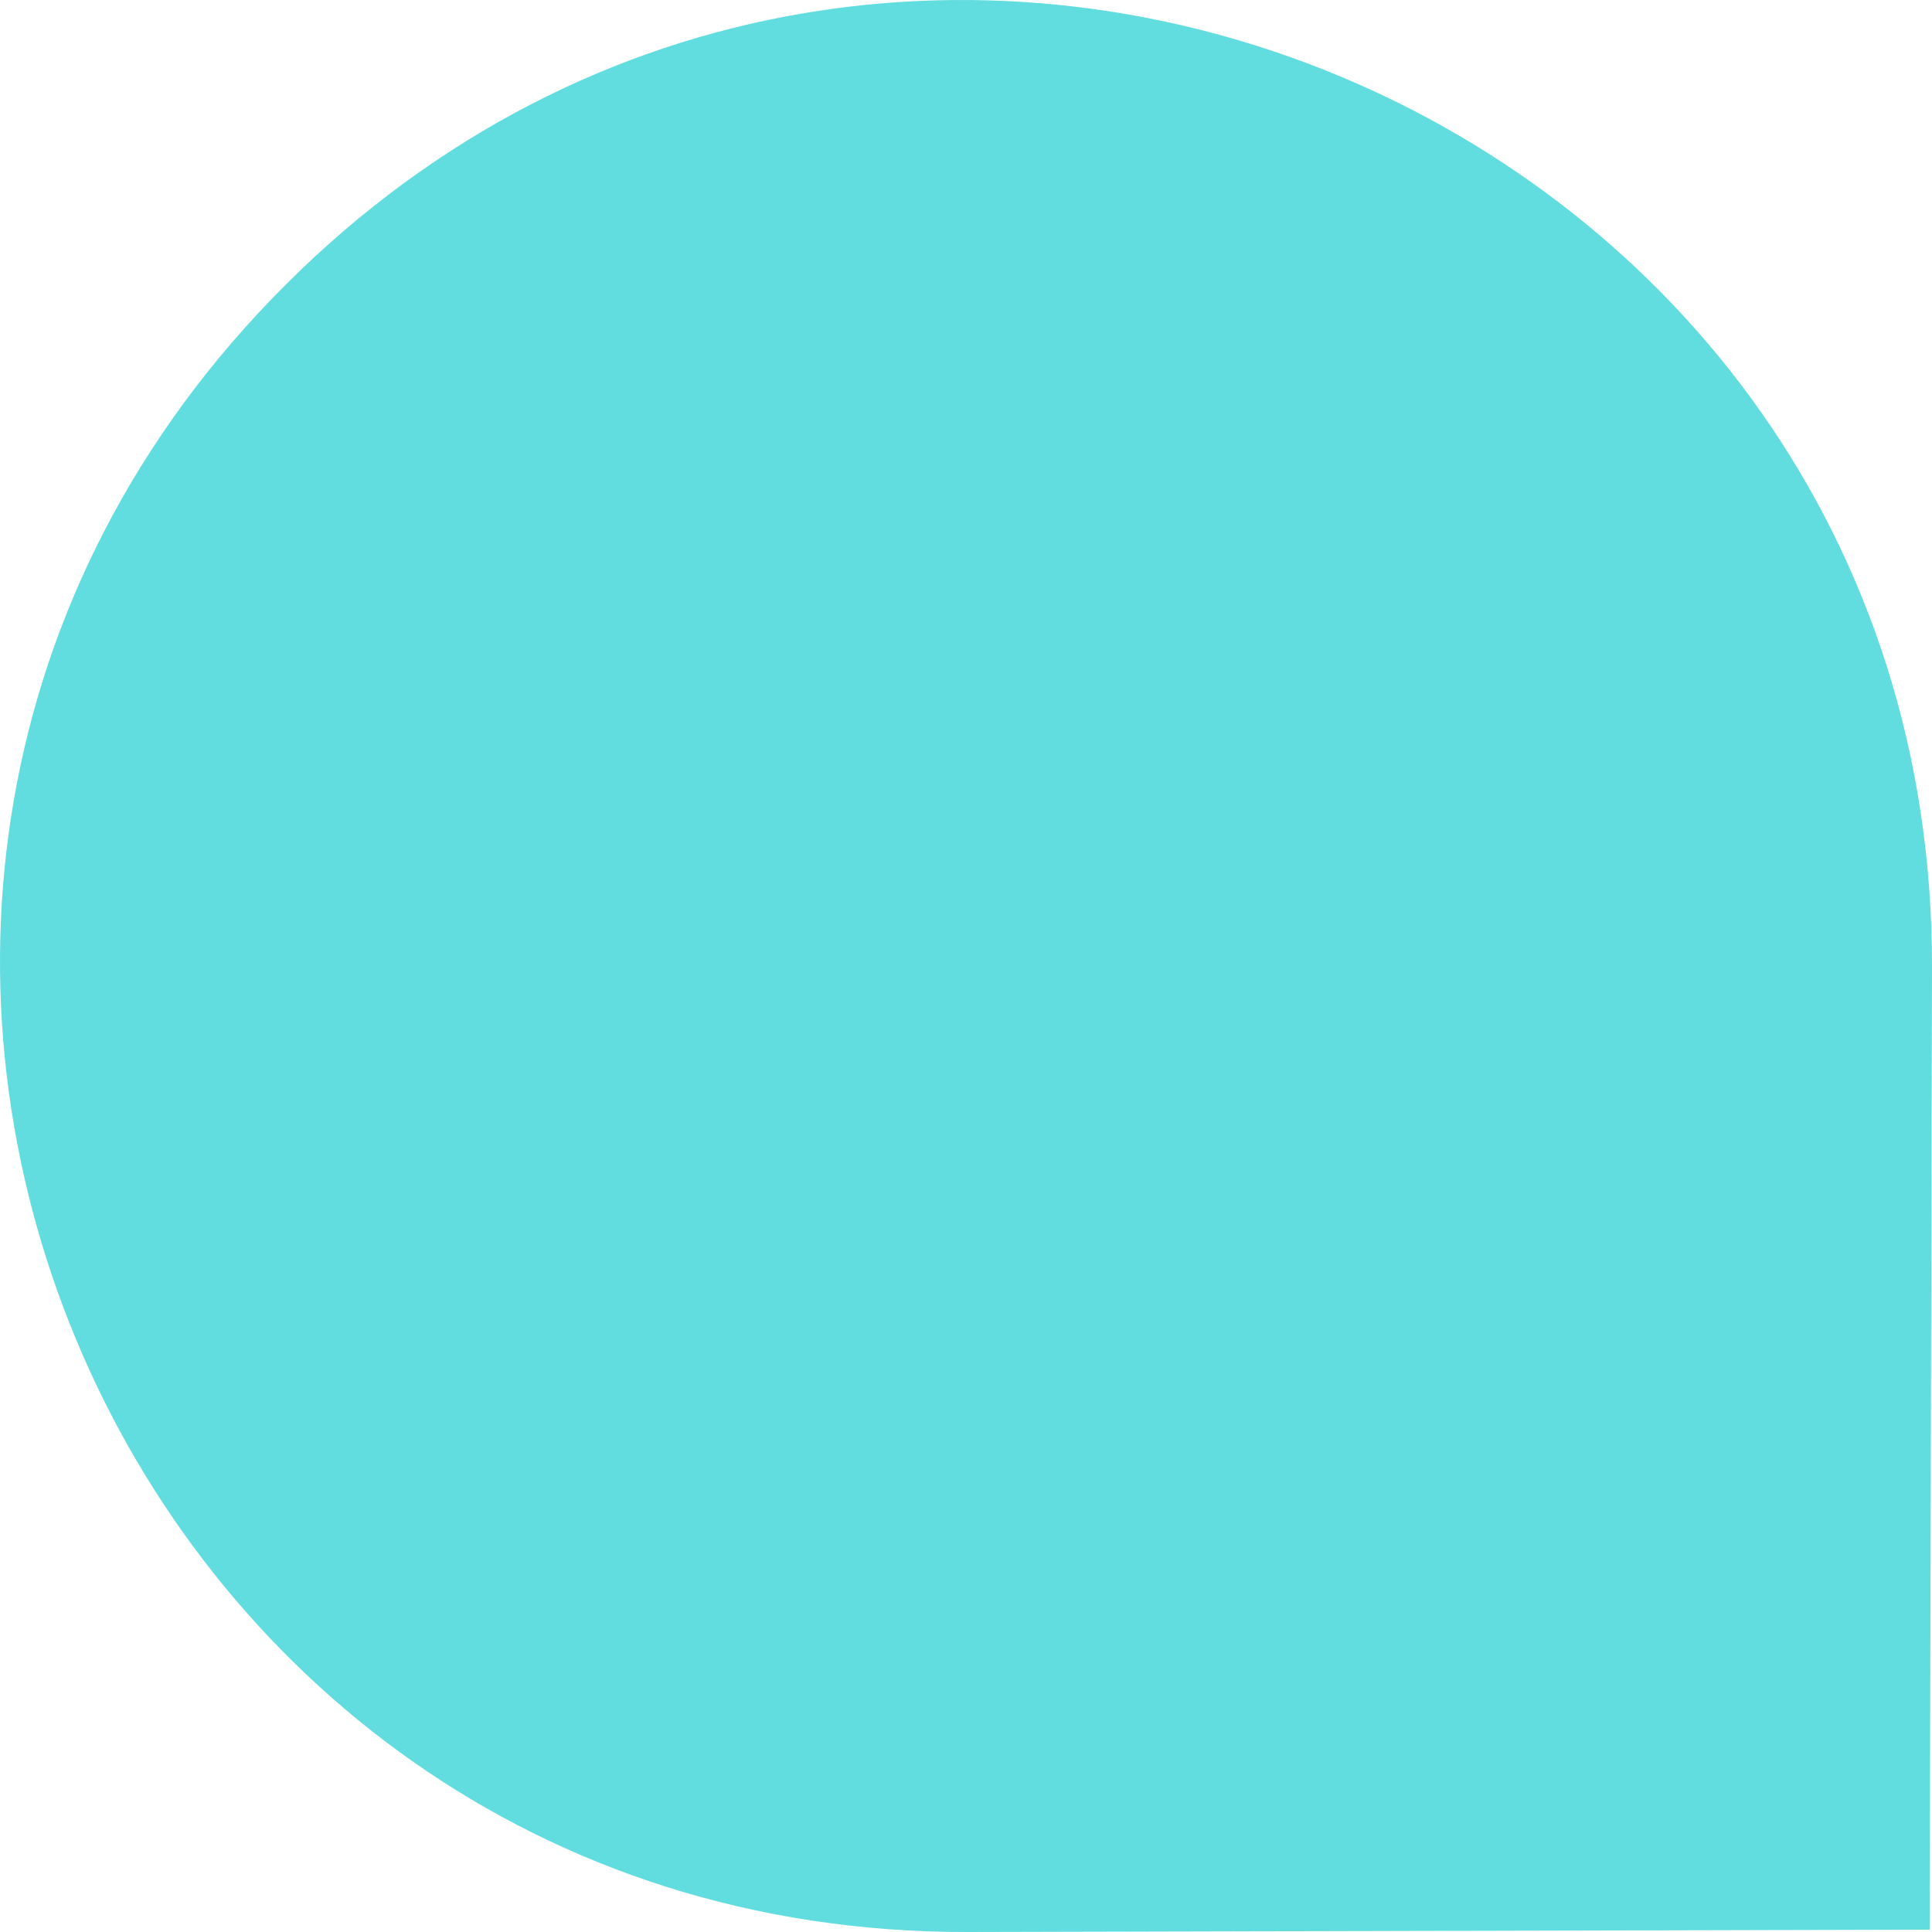 <svg xmlns="http://www.w3.org/2000/svg" width="80" height="80" viewBox="0 0 80 80" fill="none"><path d="M40.067 80L79.903 79.903L80 40.067C80.086 4.437 37.026 -13.407 11.809 11.809C-13.407 37.026 4.437 80.086 40.067 80Z" fill="#61DCDF"></path></svg>